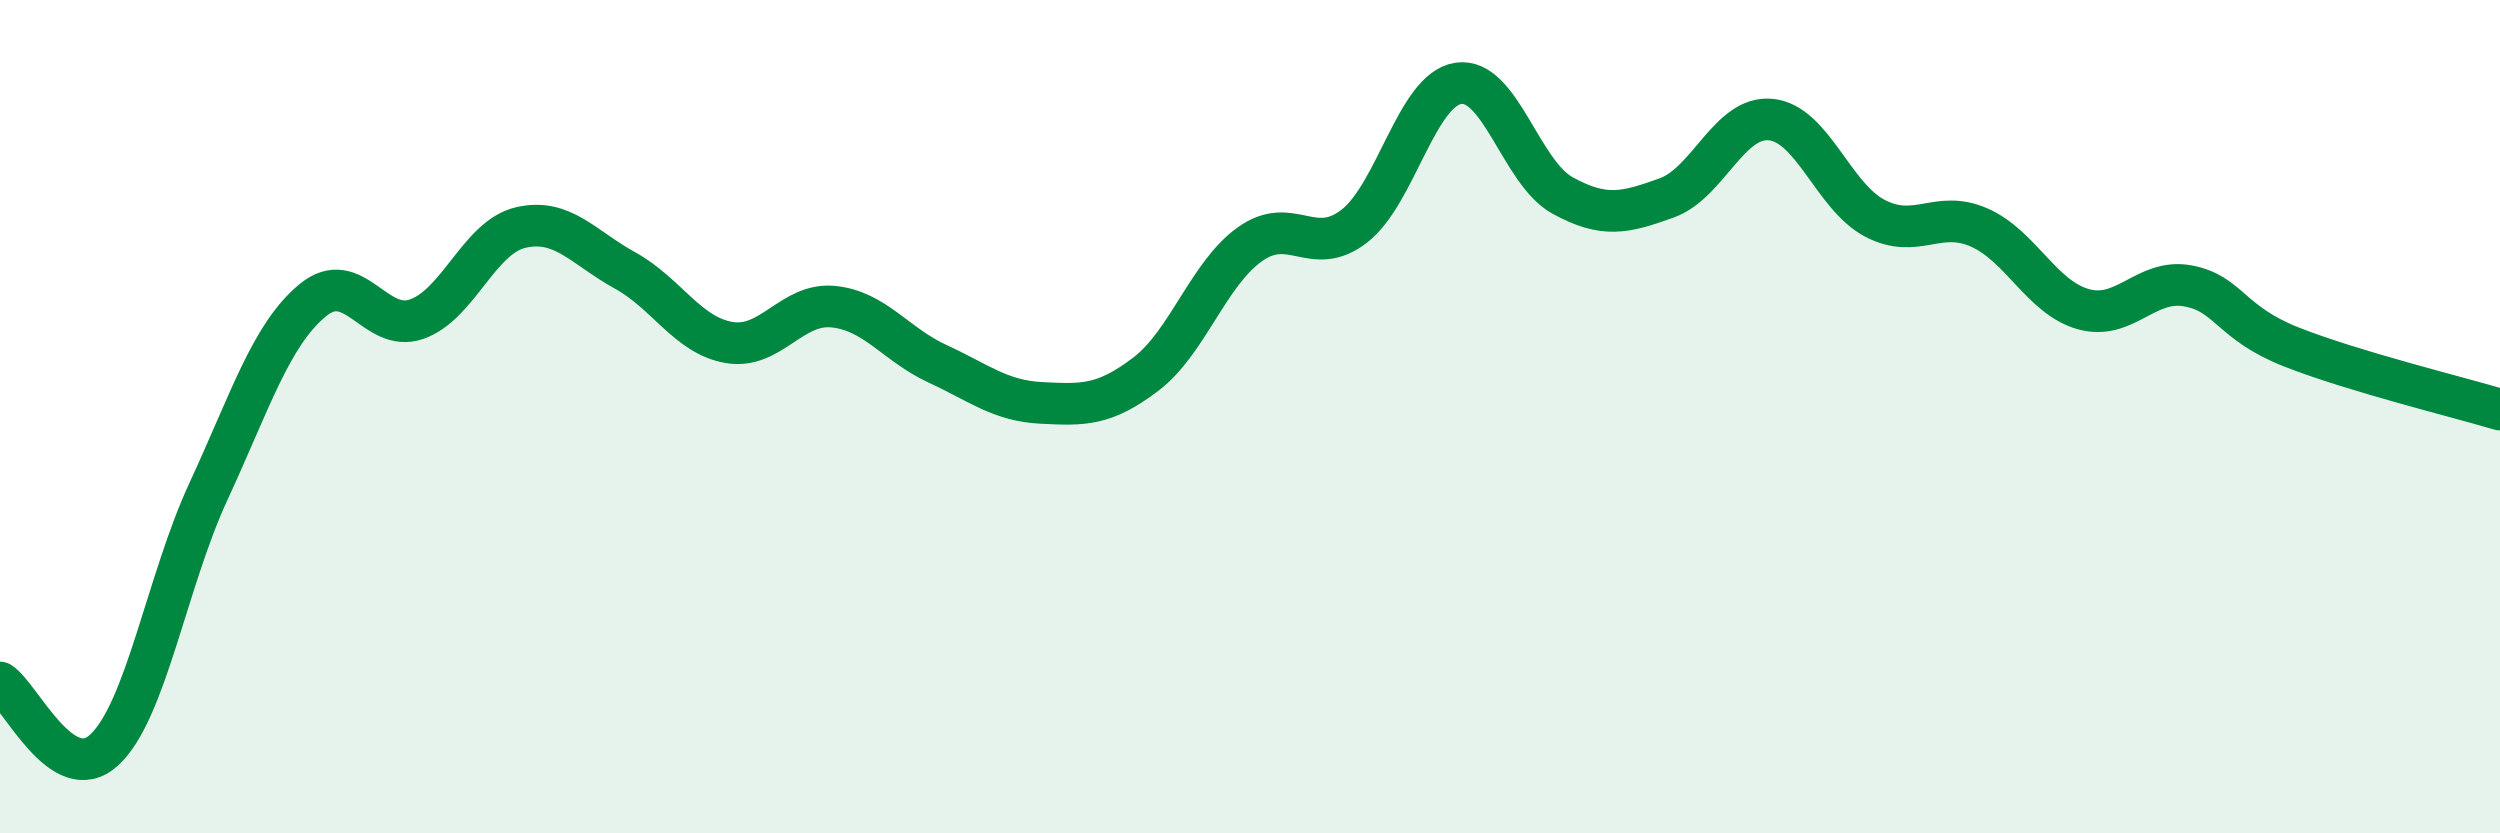 
    <svg width="60" height="20" viewBox="0 0 60 20" xmlns="http://www.w3.org/2000/svg">
      <path
        d="M 0,16.38 C 0.5,16.7 1.5,18.92 2.5,18 C 3.5,17.08 4,13.96 5,11.8 C 6,9.64 6.5,8.04 7.5,7.21 C 8.5,6.38 9,8.01 10,7.66 C 11,7.31 11.5,5.69 12.5,5.46 C 13.5,5.23 14,5.94 15,6.49 C 16,7.04 16.5,8.05 17.5,8.22 C 18.5,8.39 19,7.26 20,7.36 C 21,7.46 21.5,8.27 22.5,8.73 C 23.5,9.19 24,9.62 25,9.67 C 26,9.72 26.5,9.74 27.5,8.98 C 28.5,8.22 29,6.57 30,5.86 C 31,5.15 31.5,6.2 32.5,5.43 C 33.5,4.66 34,2.15 35,2 C 36,1.85 36.5,4.14 37.5,4.69 C 38.5,5.24 39,5.11 40,4.75 C 41,4.39 41.5,2.77 42.5,2.87 C 43.5,2.97 44,4.72 45,5.24 C 46,5.76 46.5,5.02 47.5,5.46 C 48.5,5.9 49,7.14 50,7.42 C 51,7.7 51.5,6.68 52.5,6.86 C 53.5,7.04 53.5,7.74 55,8.33 C 56.5,8.92 59,9.53 60,9.83L60 20L0 20Z"
        fill="#008740"
        opacity="0.1"
        stroke-linecap="round"
        stroke-linejoin="round"
      />
      <path
        d="M 0,16.38 C 0.5,16.7 1.5,18.92 2.5,18 C 3.5,17.08 4,13.96 5,11.8 C 6,9.64 6.5,8.04 7.5,7.21 C 8.5,6.38 9,8.01 10,7.66 C 11,7.31 11.5,5.69 12.5,5.46 C 13.5,5.23 14,5.94 15,6.49 C 16,7.04 16.5,8.05 17.5,8.22 C 18.5,8.39 19,7.26 20,7.36 C 21,7.46 21.5,8.27 22.5,8.73 C 23.5,9.19 24,9.62 25,9.67 C 26,9.72 26.5,9.74 27.5,8.98 C 28.5,8.22 29,6.57 30,5.86 C 31,5.15 31.5,6.2 32.5,5.43 C 33.5,4.66 34,2.15 35,2 C 36,1.85 36.5,4.14 37.5,4.69 C 38.5,5.24 39,5.11 40,4.75 C 41,4.39 41.5,2.77 42.5,2.87 C 43.5,2.97 44,4.72 45,5.24 C 46,5.76 46.5,5.02 47.5,5.46 C 48.5,5.9 49,7.14 50,7.42 C 51,7.7 51.5,6.68 52.5,6.86 C 53.5,7.04 53.5,7.74 55,8.33 C 56.5,8.92 59,9.53 60,9.83"
        stroke="#008740"
        stroke-width="1"
        fill="none"
        stroke-linecap="round"
        stroke-linejoin="round"
      />
    </svg>
  